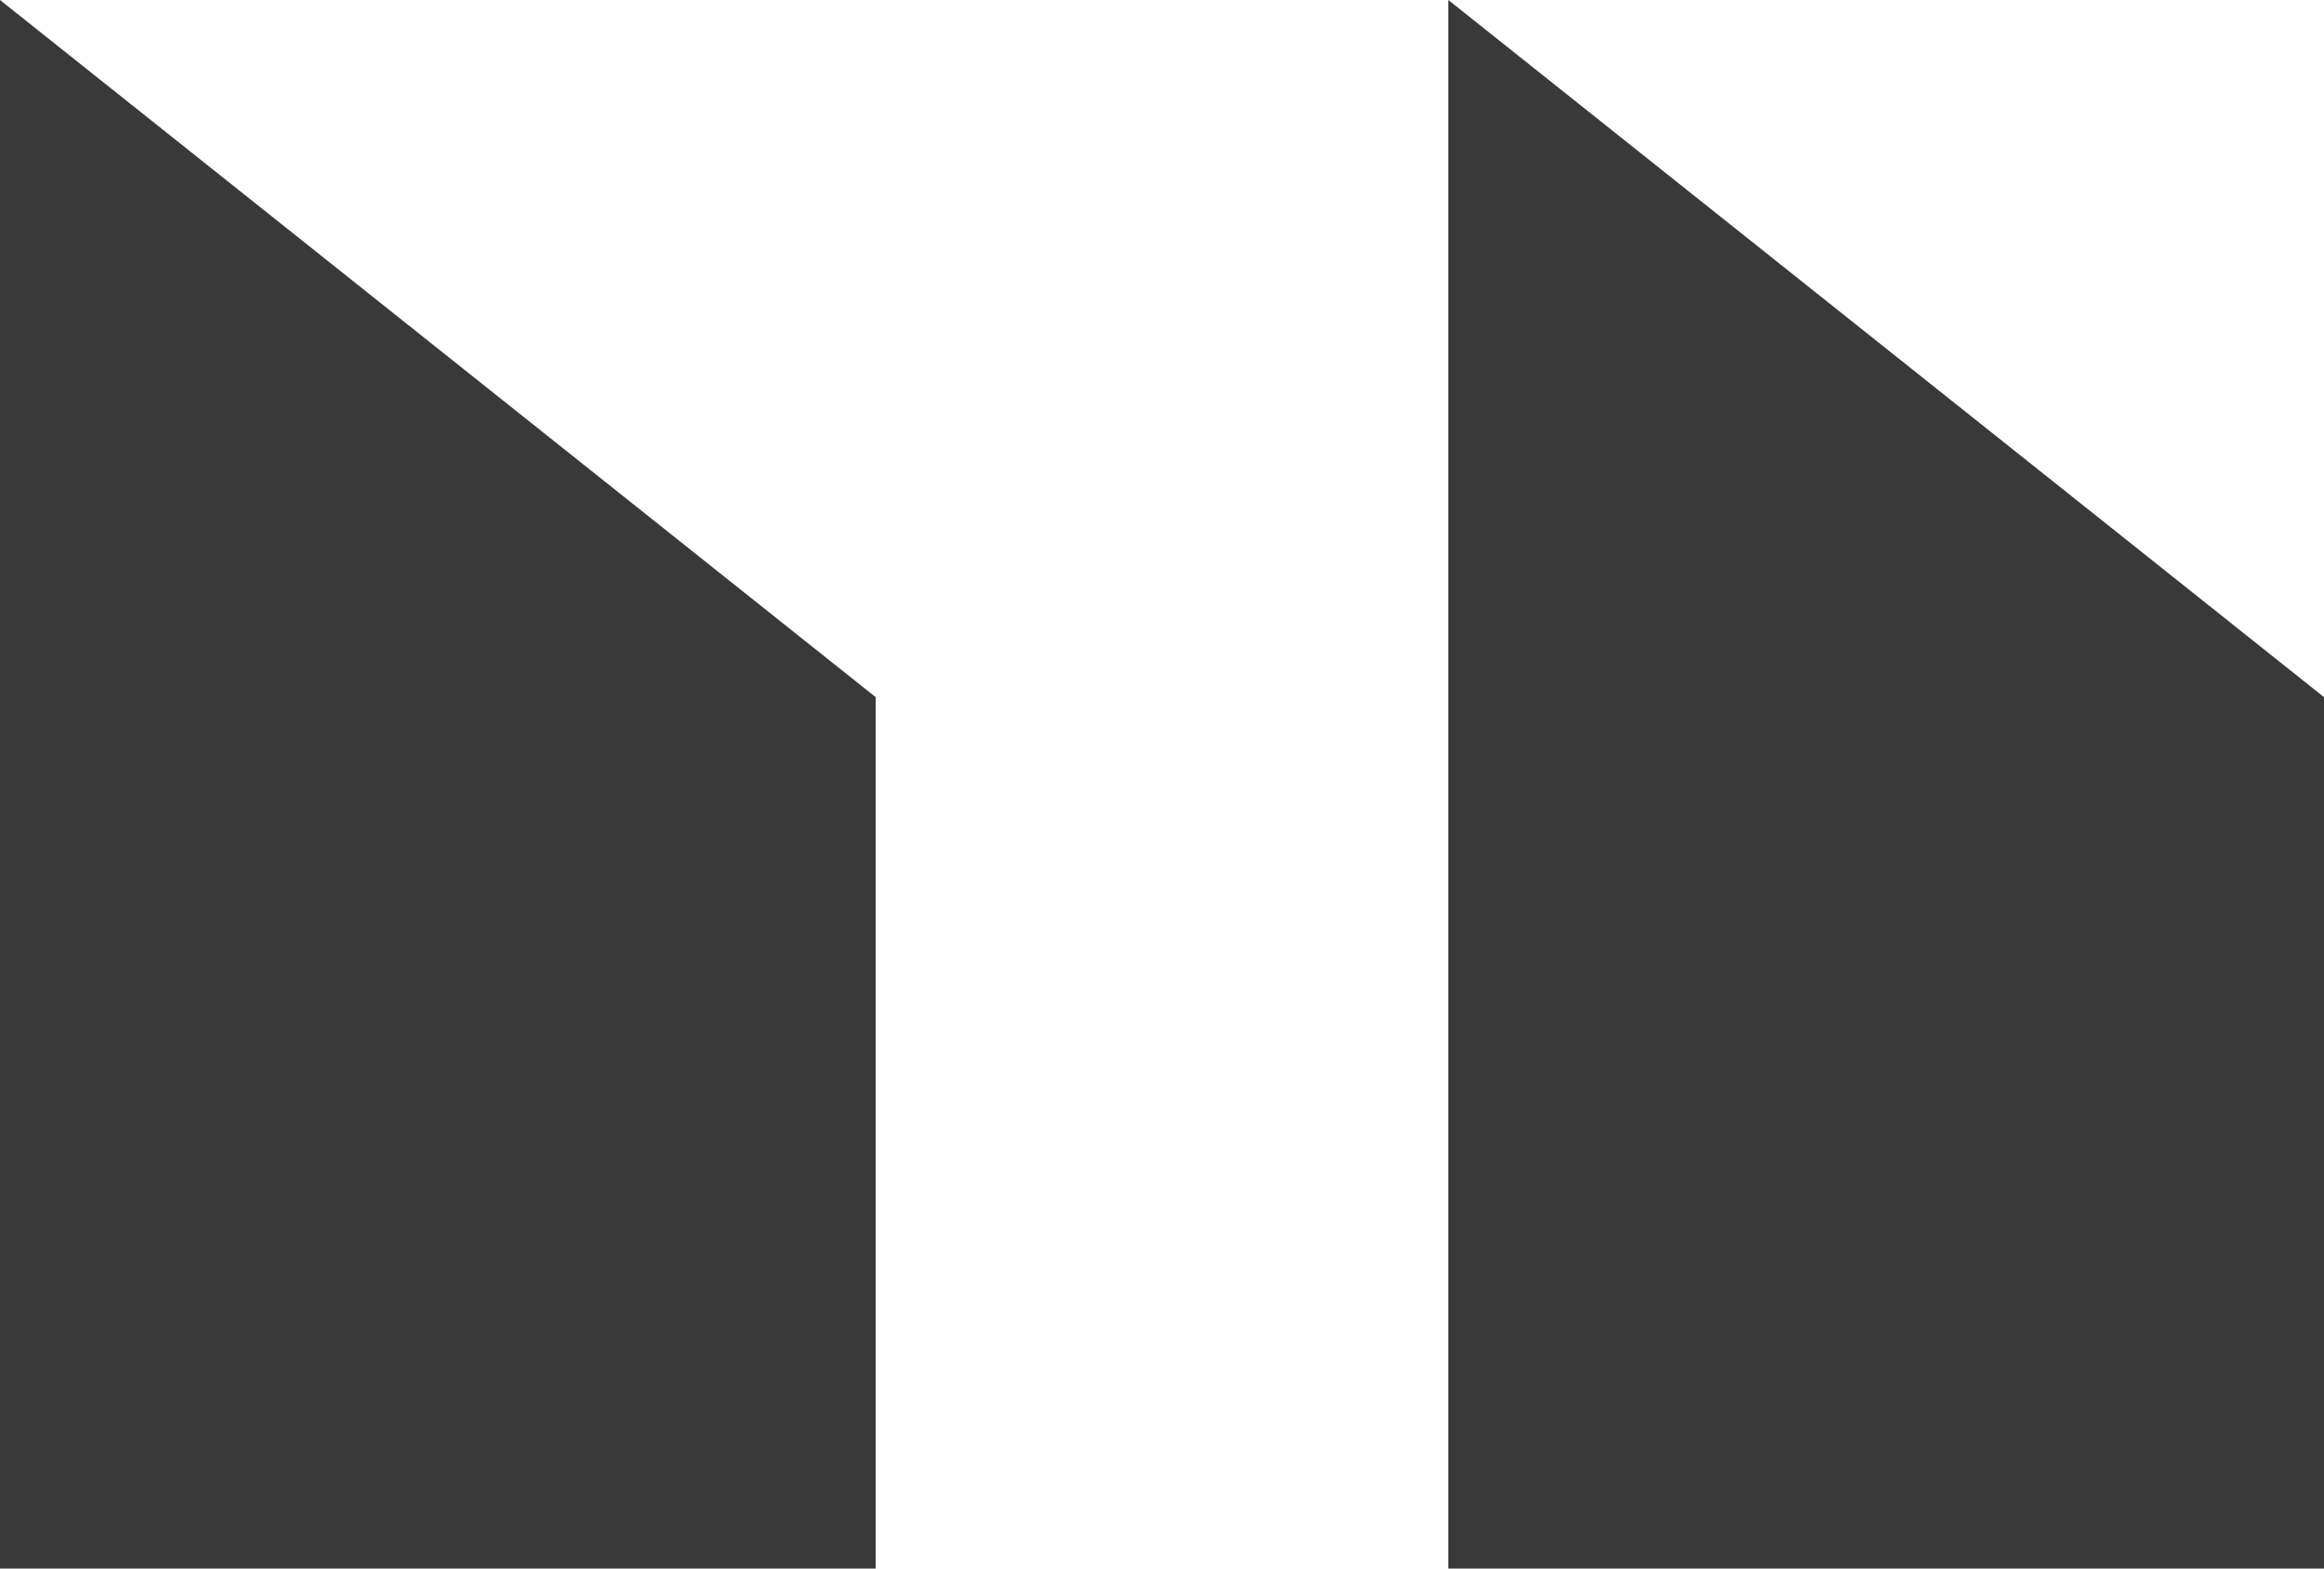 <?xml version="1.0"?>
<svg xmlns="http://www.w3.org/2000/svg" viewBox="0 0 560 378" width="560" height="378" x="0" y="0"><defs><style>.cls-1{fill:#3a3939;}</style></defs><title>mine_pq_2</title><g id="Layer_2" data-name="Layer 2"><g id="Layer_5" data-name="Layer 5"><polygon class="cls-1" points="211 168 211 378 0 378 0 0 211 168"/><polygon class="cls-1" points="560 168 560 378 349 378 349 0 560 168"/></g></g></svg>

